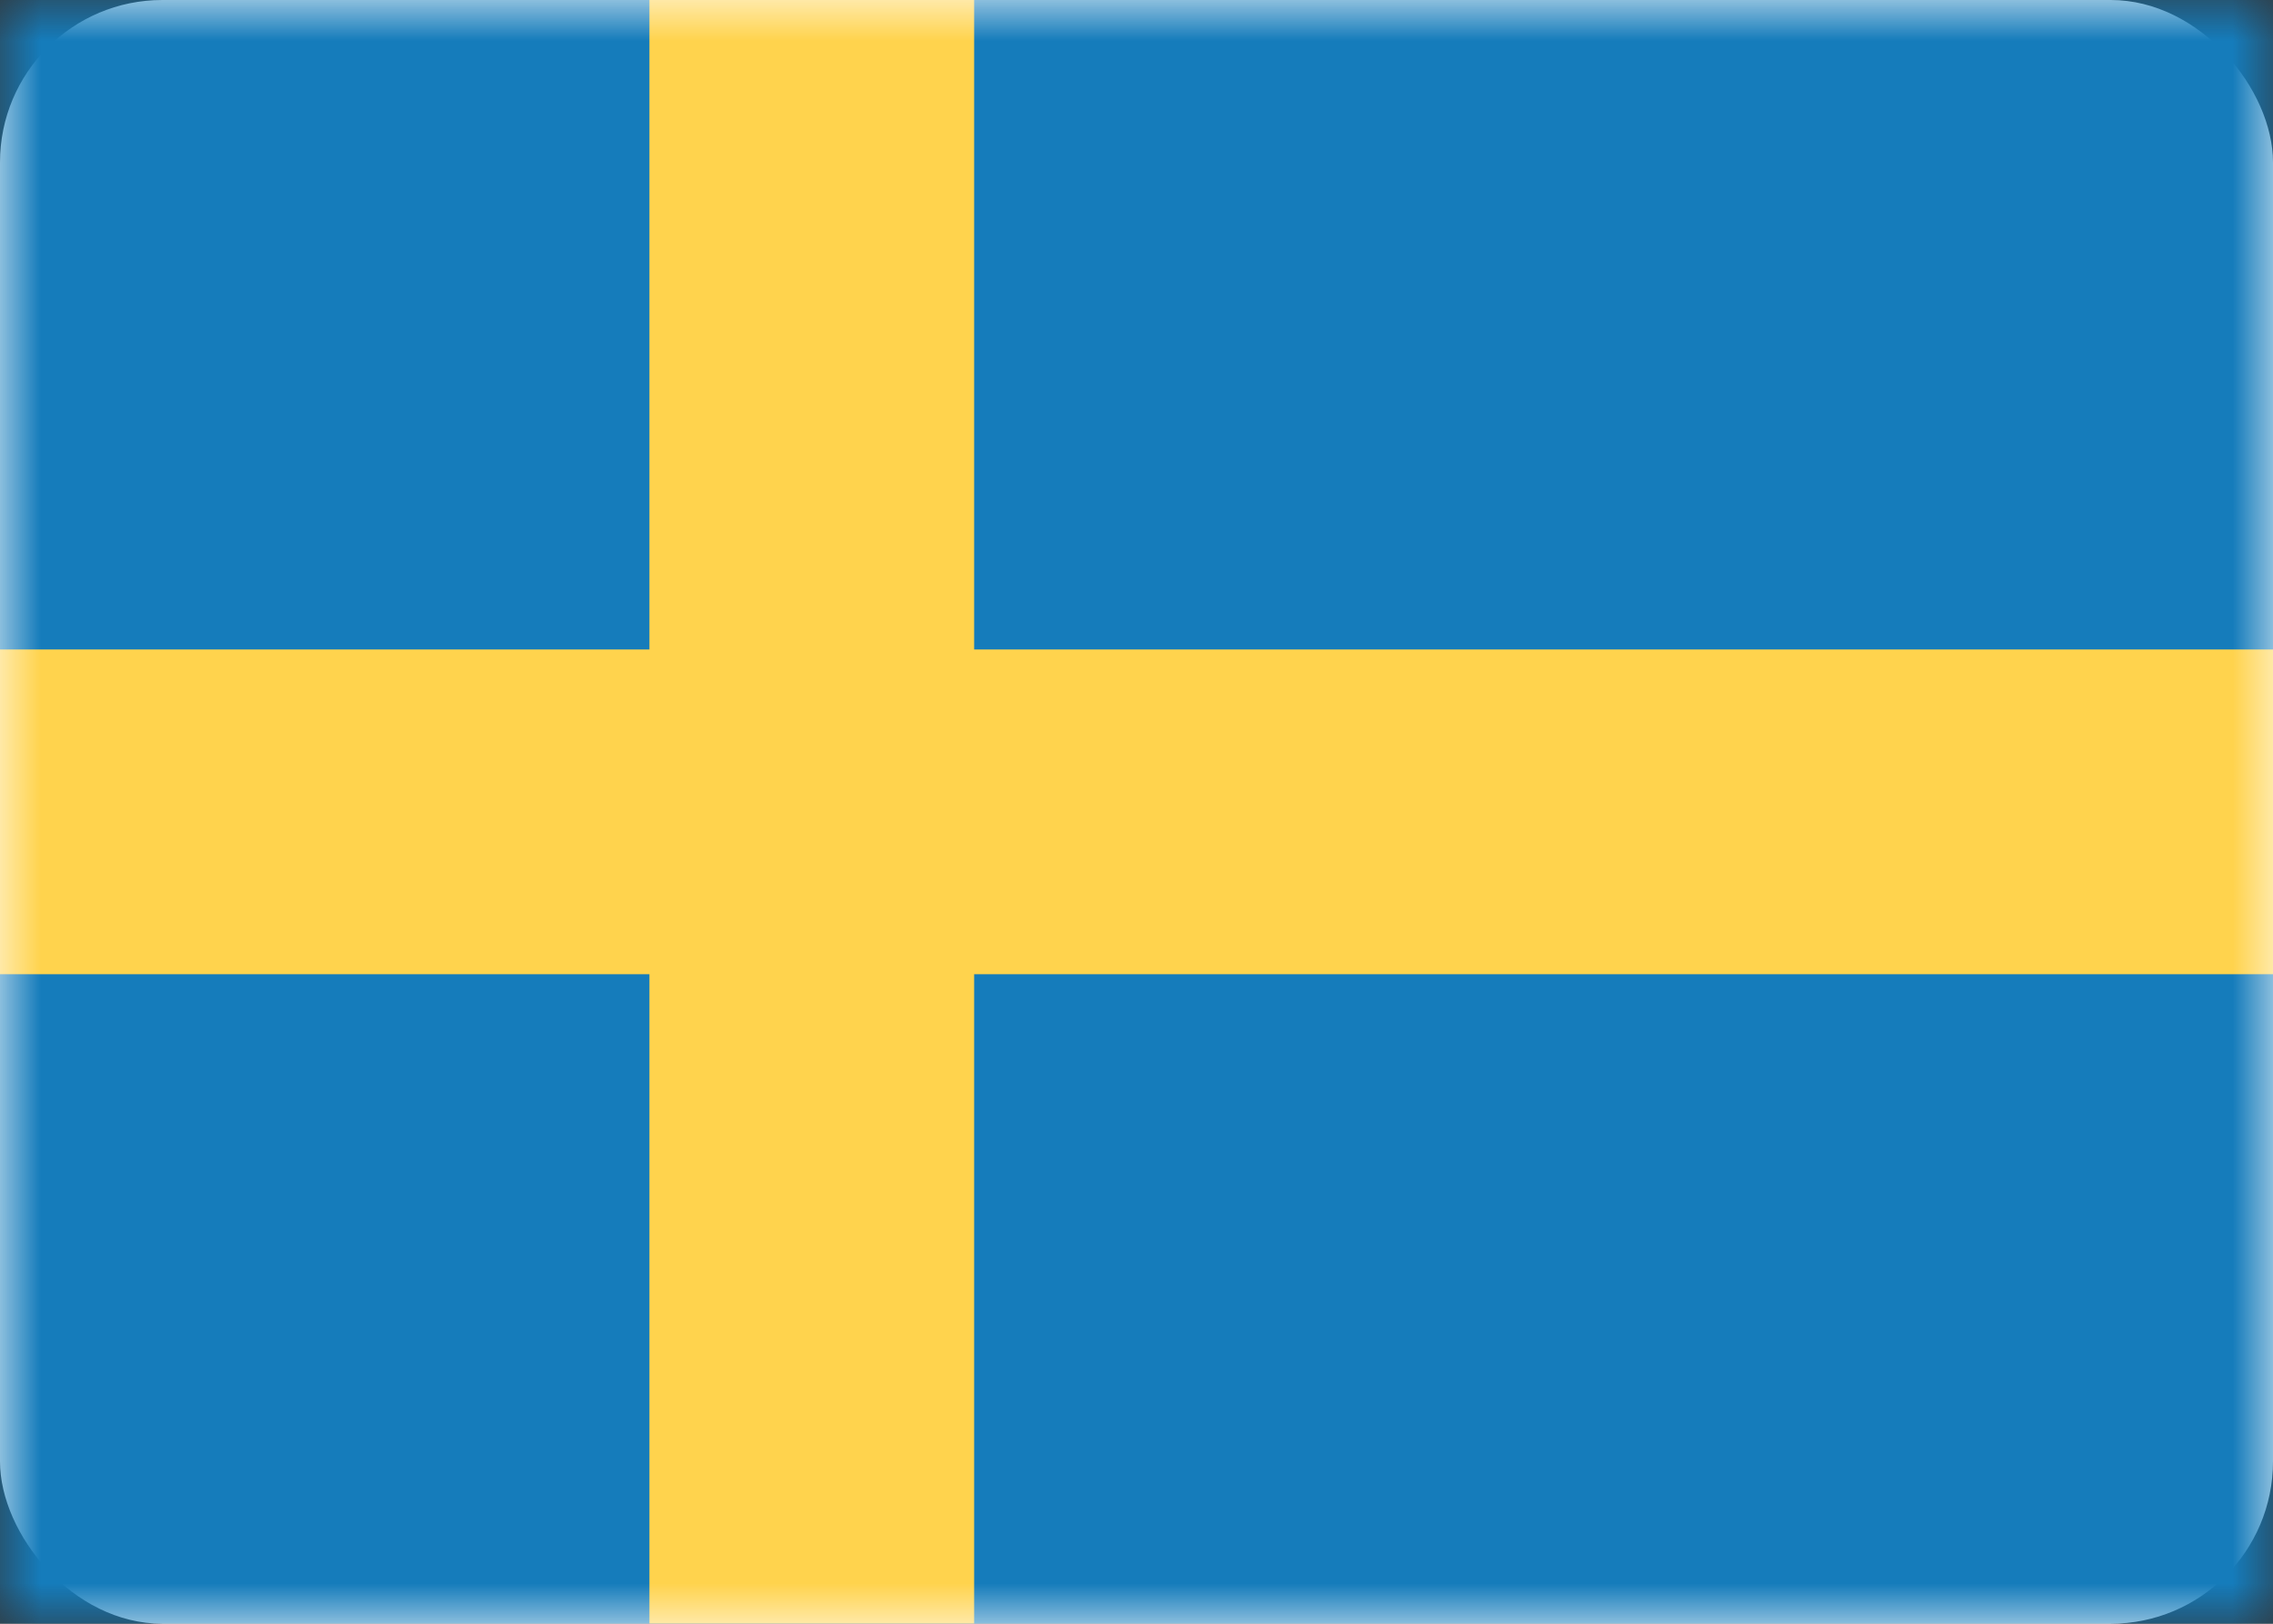 <svg width="28" height="20" viewBox="0 0 28 20" fill="none" xmlns="http://www.w3.org/2000/svg">
<rect x="0" y="0" width="28" height="20" fill="#333333" stroke="none"/>
<rect width="28" height="20" rx="2" fill="white"/>
<mask id="mask0_2728_2883" style="mask-type:alpha" maskUnits="userSpaceOnUse" x="0" y="0" width="28" height="20">
<rect width="28" height="20" rx="0" fill="white"/>
</mask>
<g mask="url(#mask0_2728_2883)">
<rect width="28" height="20" fill="#157CBB"/>
<path fill-rule="evenodd" clip-rule="evenodd" d="M0 12H8V20H12V12H28V8H12V0H8V8H0V12Z" fill="#FFD34D"/>
</g>
</svg>
